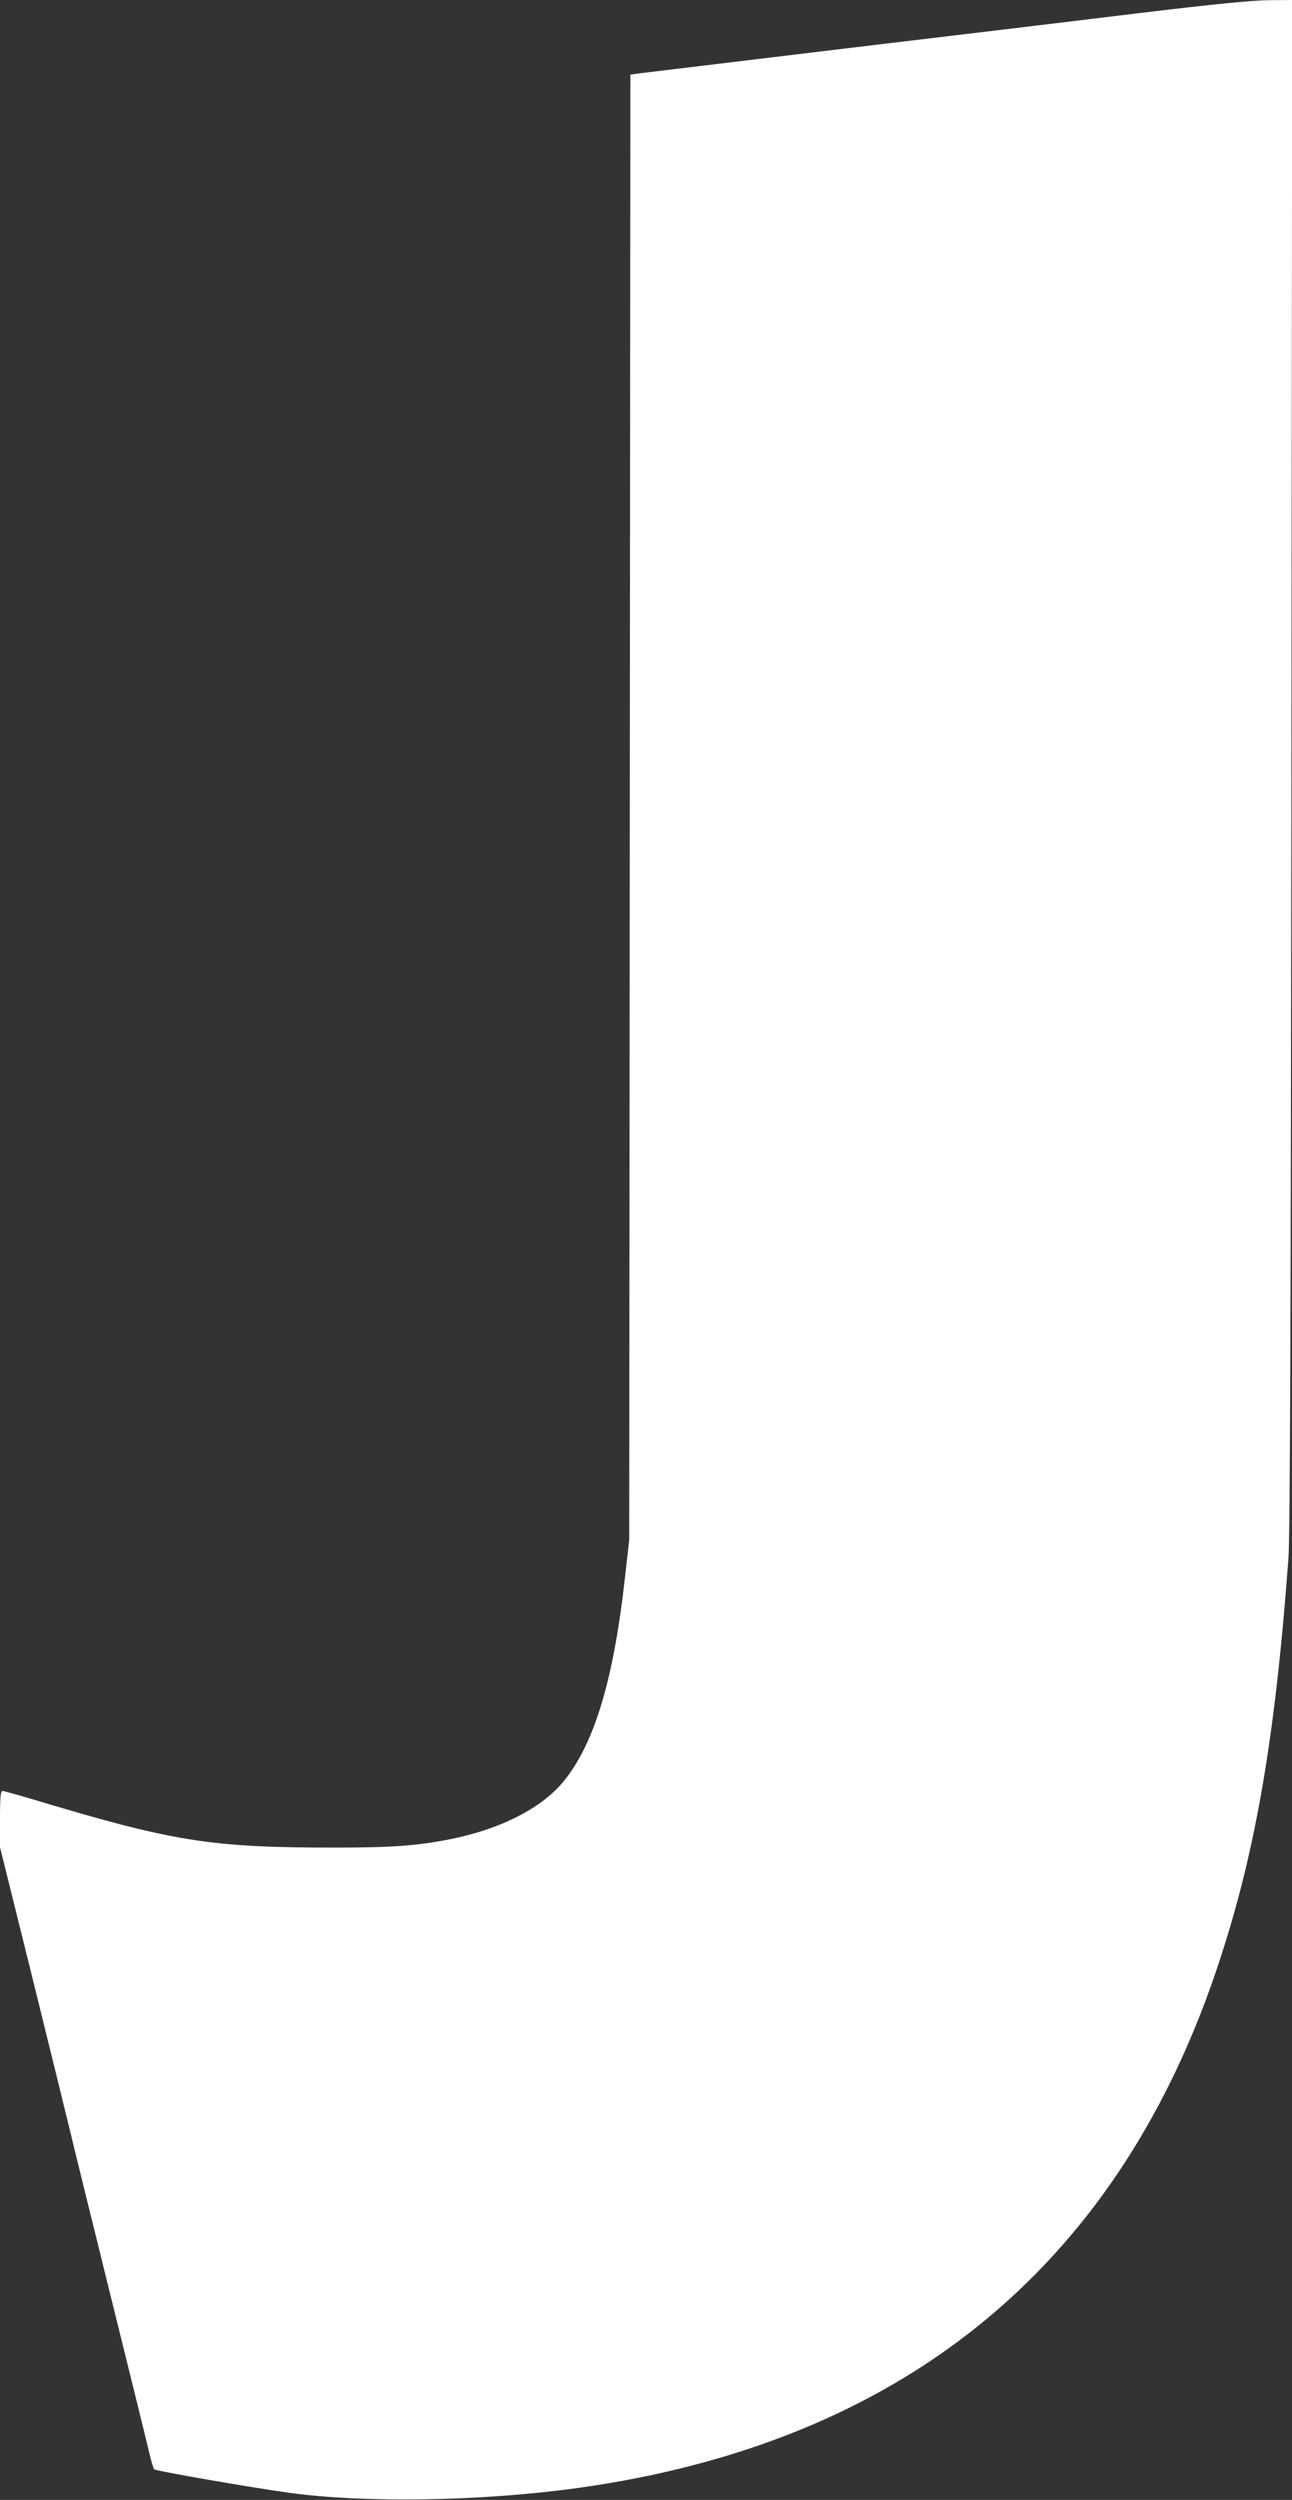 <?xml version="1.0" standalone="no"?>
<!DOCTYPE svg PUBLIC "-//W3C//DTD SVG 20010904//EN"
 "http://www.w3.org/TR/2001/REC-SVG-20010904/DTD/svg10.dtd">
<svg version="1.0" xmlns="http://www.w3.org/2000/svg"
 width="662pt" height="1280pt" viewBox="0 0 662 1280"
 preserveAspectRatio="xMidYMid meet">
<rect x="0" y="0" width="662" height="1280" fill="#333333" stroke="none"/>
<g transform="translate(0,1280) scale(0.1,-0.1)"
fill="#ffffff" stroke="none">
<path d="M5855 12735 c-286 -35 -974 -118 -1530 -184 -555 -67 -1029 -124
-1052 -127 l-43 -6 -3 -3752 -3 -3751 -22 -195 c-58 -517 -154 -838 -307
-1032 -113 -144 -330 -255 -598 -307 -166 -32 -293 -41 -583 -41 -638 0 -826
30 -1559 251 -72 21 -136 39 -142 39 -10 0 -13 -35 -13 -144 l0 -144 161 -648
c88 -357 178 -721 199 -809 21 -88 117 -477 213 -865 96 -388 183 -739 192
-780 10 -41 21 -79 25 -83 8 -9 493 -93 695 -121 389 -53 983 -43 1475 25
1646 229 2746 1115 3265 2629 202 590 307 1183 377 2135 8 117 12 1198 15
4068 l4 3907 -123 -1 c-84 -1 -286 -21 -643 -64z"/>
</g>
</svg>
